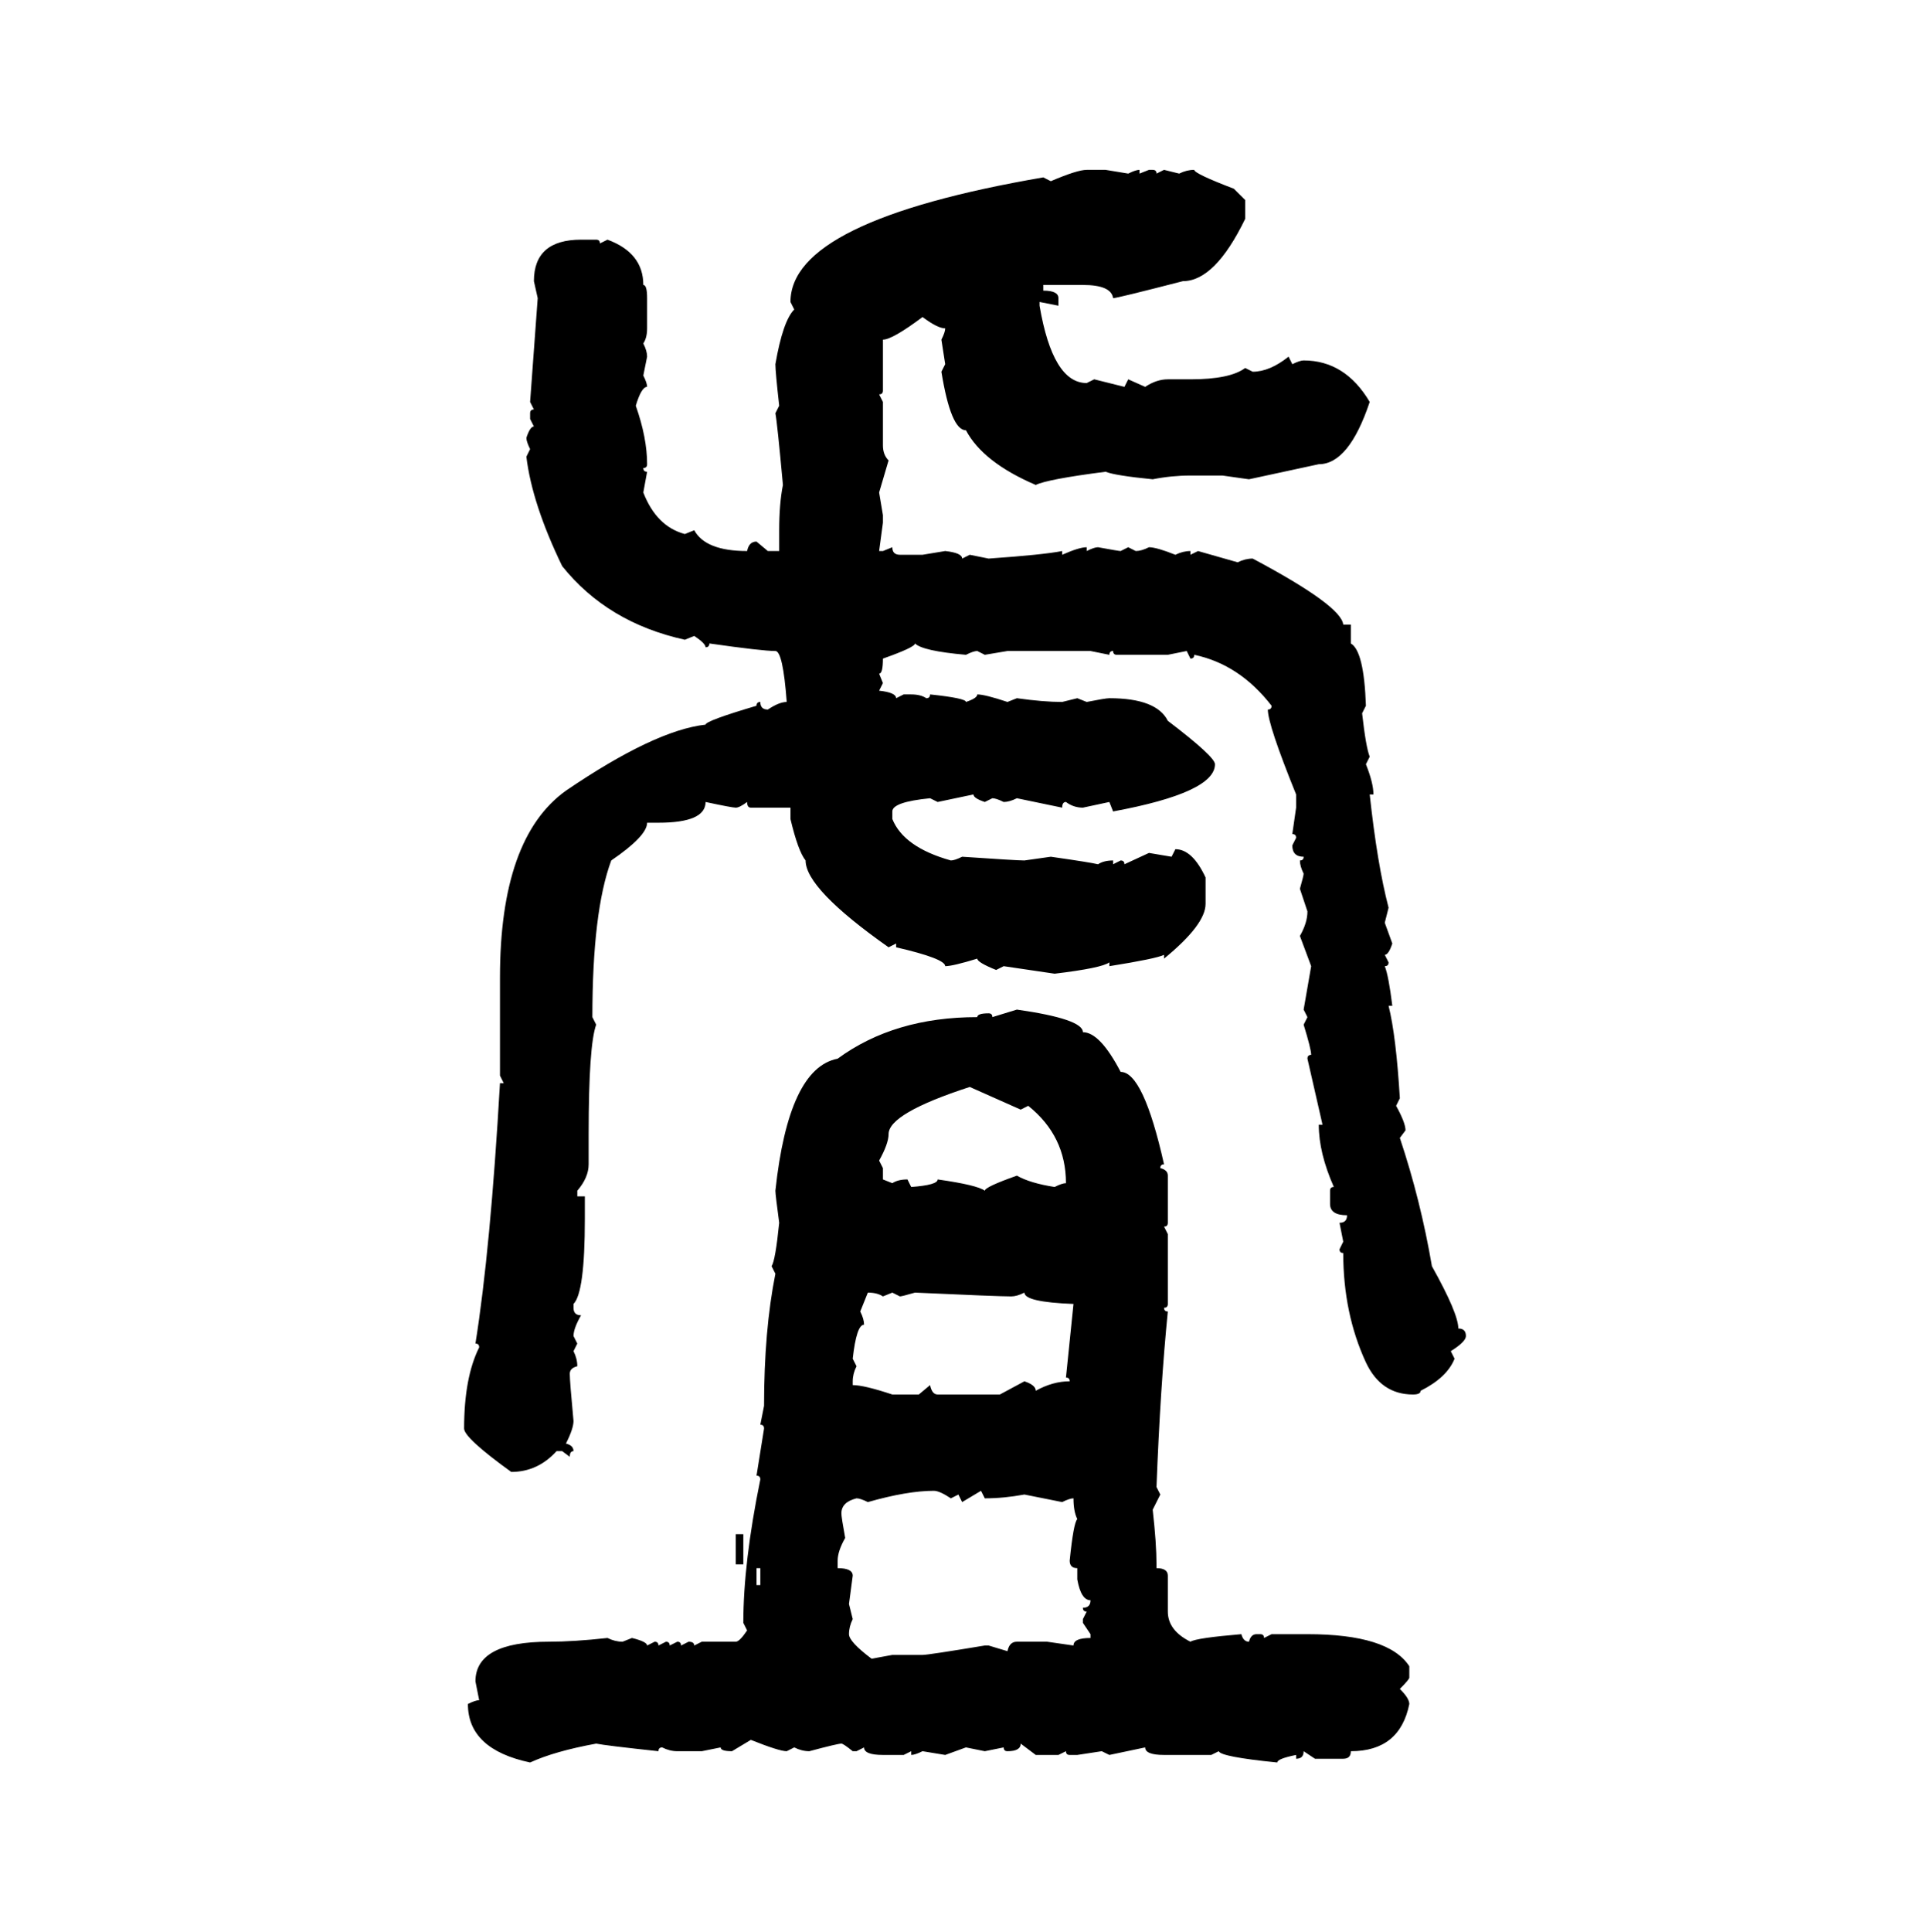 <svg xmlns="http://www.w3.org/2000/svg" xmlns:xlink="http://www.w3.org/1999/xlink" width="299.707" height="300"><path d="M168.75 26.37L168.75 26.37L171.68 26.37L175.20 26.95Q176.37 26.37 176.95 26.37L176.95 26.37L176.95 26.95L178.42 26.37L179.00 26.37Q179.59 26.37 179.59 26.95L179.59 26.95L180.76 26.37L183.11 26.95Q184.28 26.37 185.45 26.37L185.45 26.37Q185.45 26.95 191.60 29.30L191.60 29.30L193.36 31.05L193.36 33.98Q188.67 43.65 183.69 43.65L183.69 43.65Q173.44 46.29 172.85 46.29L172.85 46.29Q172.56 44.24 168.16 44.24L168.16 44.24L162.01 44.24L162.01 45.12Q164.36 45.12 164.36 46.29L164.36 46.29L164.36 47.46L161.43 46.88L161.43 47.46Q163.48 59.47 168.75 59.47L168.75 59.47L169.92 58.89L174.61 60.06L175.20 58.89L177.83 60.06Q179.59 58.89 181.35 58.89L181.35 58.89L184.86 58.89Q191.02 58.89 193.36 57.13L193.36 57.13L194.53 57.71Q197.17 57.71 200.10 55.37L200.10 55.37L200.68 56.54Q201.86 55.96 202.44 55.96L202.44 55.96Q208.89 55.96 212.70 62.40L212.70 62.40Q209.47 72.07 204.79 72.07L204.79 72.07L193.95 74.41L189.84 73.83L184.86 73.83Q181.93 73.83 179.00 74.41L179.00 74.41Q173.14 73.83 171.68 73.24L171.68 73.24Q162.60 74.41 160.84 75.29L160.84 75.29Q152.64 71.78 150 66.80L150 66.80Q147.66 66.80 146.19 57.71L146.19 57.71L146.78 56.54L146.19 52.73Q146.78 51.56 146.78 50.98L146.78 50.98Q145.61 50.98 143.26 49.22L143.26 49.22Q138.57 52.73 137.11 52.73L137.11 52.73L137.11 60.64Q137.11 61.23 136.52 61.23L136.52 61.23L137.11 62.40L137.11 69.14Q137.11 70.61 137.99 71.48L137.99 71.48L136.52 76.46L137.11 79.98L137.11 81.15L136.52 85.55L137.11 85.55L138.57 84.96Q138.57 86.13 139.75 86.13L139.75 86.13L143.26 86.13L146.78 85.55Q149.41 85.84 149.41 86.72L149.41 86.72L150.59 86.13L153.52 86.72Q162.01 86.13 164.94 85.55L164.94 85.55L164.94 86.13Q167.58 84.96 168.75 84.96L168.75 84.96L168.75 85.55Q169.92 84.96 170.51 84.96L170.51 84.96Q173.73 85.55 174.02 85.55L174.02 85.55L175.20 84.96L176.37 85.55Q177.25 85.55 178.42 84.96L178.42 84.96Q179.59 84.96 182.52 86.13L182.52 86.13Q183.69 85.55 184.86 85.55L184.86 85.55L184.86 86.13L186.04 85.55L192.19 87.30Q193.36 86.72 194.53 86.72L194.53 86.72Q208.30 94.04 208.59 96.97L208.59 96.97L209.77 96.97L209.77 99.90Q211.82 101.07 212.11 109.57L212.11 109.57L211.52 110.74Q212.11 116.02 212.70 117.48L212.70 117.48L212.11 118.65Q213.28 121.58 213.28 123.34L213.28 123.34L212.70 123.34Q213.87 134.18 215.63 140.92L215.63 140.92L215.04 143.26L216.21 146.48Q215.63 148.24 215.04 148.24L215.04 148.24L215.63 149.41Q215.63 150 215.04 150L215.04 150Q215.63 151.46 216.21 156.15L216.21 156.15L215.63 156.15Q216.80 160.84 217.38 170.51L217.38 170.51L216.80 171.68Q218.26 174.32 218.26 175.49L218.26 175.49L217.38 176.66Q220.61 186.33 222.36 196.58L222.36 196.58Q226.46 203.91 226.46 206.25L226.46 206.25Q227.64 206.25 227.64 207.42L227.64 207.42Q227.64 208.30 225.29 209.77L225.29 209.77L225.88 210.94Q224.71 213.87 220.61 215.92L220.61 215.92Q220.61 216.50 219.43 216.50L219.43 216.50Q214.45 216.50 212.11 211.52L212.11 211.52Q208.59 203.91 208.59 194.53L208.59 194.53Q208.01 194.53 208.01 193.95L208.01 193.95L208.59 192.77L208.01 189.84Q209.18 189.84 209.18 188.67L209.18 188.67Q206.54 188.67 206.54 186.91L206.54 186.91L206.54 184.86Q206.54 184.28 207.13 184.28L207.13 184.28Q204.79 179.00 204.79 174.61L204.79 174.61L205.37 174.61L203.03 164.36Q203.03 163.77 203.61 163.77L203.61 163.77Q203.61 162.89 202.44 159.08L202.44 159.08L203.03 157.91L202.44 156.74L203.61 150L201.86 145.31Q203.03 143.26 203.03 141.50L203.03 141.50L201.86 137.99Q202.44 135.94 202.44 135.64L202.44 135.64Q201.86 134.47 201.86 133.59L201.86 133.59Q202.44 133.59 202.44 133.01L202.44 133.01Q200.68 133.01 200.68 131.25L200.68 131.25L201.27 130.08Q201.27 129.49 200.68 129.49L200.68 129.49L201.27 125.39L201.27 123.34Q196.88 112.50 196.88 110.16L196.88 110.16Q197.46 110.16 197.46 109.57L197.46 109.57Q192.48 103.13 185.45 101.66L185.45 101.66Q185.45 102.25 184.86 102.25L184.86 102.25L184.28 101.07L181.35 101.66L173.44 101.66Q172.85 101.66 172.85 101.07L172.85 101.07Q172.27 101.07 172.27 101.66L172.27 101.66L169.34 101.07L156.45 101.07L152.93 101.66L151.76 101.07Q151.17 101.07 150 101.66L150 101.66Q143.26 101.07 142.09 99.90L142.09 99.90Q142.09 100.49 137.11 102.25L137.11 102.25Q137.11 104.59 136.52 104.59L136.52 104.59L137.11 106.05L136.52 107.23Q139.16 107.52 139.16 108.40L139.16 108.40L140.33 107.81L141.50 107.81Q142.97 107.81 143.85 108.40L143.85 108.40Q144.43 108.40 144.43 107.81L144.43 107.81Q150 108.40 150 108.98L150 108.98Q151.76 108.40 151.76 107.81L151.76 107.81Q152.93 107.81 156.45 108.98L156.45 108.98L157.91 108.40Q162.01 108.98 164.94 108.98L164.94 108.98L167.29 108.40L168.75 108.98Q171.68 108.40 172.27 108.40L172.27 108.40Q179.59 108.40 181.35 111.91L181.35 111.91Q188.67 117.48 188.67 118.65L188.67 118.65Q188.67 123.05 172.85 125.98L172.85 125.98L172.27 124.51L168.16 125.39Q166.70 125.39 165.53 124.51L165.53 124.51Q164.94 124.51 164.94 125.39L164.94 125.39L157.91 123.93Q156.74 124.51 155.86 124.51L155.86 124.51Q154.69 123.93 154.10 123.93L154.10 123.93L152.93 124.51Q151.17 123.93 151.17 123.34L151.17 123.34L145.61 124.51L144.43 123.93Q138.57 124.51 138.57 125.98L138.57 125.98L138.57 127.15Q140.33 131.54 147.66 133.59L147.66 133.59Q148.24 133.59 149.41 133.01L149.41 133.01Q157.91 133.59 159.08 133.59L159.08 133.59L163.18 133.01Q169.34 133.89 170.51 134.18L170.51 134.18Q171.39 133.59 172.85 133.59L172.85 133.59L172.85 134.18L174.02 133.59Q174.61 133.59 174.61 134.18L174.61 134.18L178.42 132.42L181.93 133.01L182.52 131.84Q185.16 131.84 187.21 136.23L187.21 136.23L187.21 140.33Q187.21 143.55 180.76 148.83L180.76 148.83L180.76 148.24Q179.59 148.83 172.27 150L172.27 150L172.27 149.41Q171.09 150.29 163.77 151.17L163.77 151.17L155.86 150L154.69 150.59Q151.76 149.41 151.76 148.83L151.76 148.83Q147.95 150 146.78 150L146.78 150Q146.78 148.83 139.16 147.07L139.16 147.07L139.16 146.48L137.99 147.07Q125.10 137.99 125.10 133.59L125.10 133.59Q123.93 132.13 122.75 127.15L122.75 127.15L122.75 125.39L116.60 125.39Q116.02 125.39 116.02 124.51L116.02 124.51Q114.84 125.39 114.26 125.39L114.26 125.39Q113.67 125.39 109.57 124.51L109.57 124.51Q109.57 127.73 102.25 127.73L102.25 127.73L100.49 127.73Q100.49 129.79 94.92 133.59L94.92 133.59Q91.99 141.50 91.99 157.91L91.99 157.91L92.58 159.08Q91.41 162.30 91.41 176.07L91.41 176.07L91.41 180.76Q91.41 182.81 89.65 184.86L89.65 184.86L89.65 185.74L90.82 185.74L90.82 189.26Q90.82 200.68 89.06 202.44L89.06 202.44L89.06 203.03Q89.06 204.20 90.23 204.20L90.23 204.20Q89.06 206.25 89.06 207.42L89.06 207.42L89.65 208.59L89.06 209.77Q89.65 210.94 89.65 212.11L89.65 212.11Q88.48 212.40 88.48 213.28L88.48 213.28Q88.48 214.45 89.06 220.61L89.06 220.61Q89.06 221.78 87.89 224.12L87.89 224.12Q89.06 224.41 89.06 225.29L89.06 225.29Q88.48 225.29 88.48 226.17L88.48 226.17L87.30 225.29L86.43 225.29Q83.50 228.52 79.39 228.52L79.39 228.52Q72.07 223.24 72.07 221.78L72.07 221.78Q72.07 213.87 74.41 209.18L74.41 209.18Q74.41 208.59 73.83 208.59L73.83 208.59Q76.17 193.95 77.64 168.16L77.64 168.16L78.22 168.16L77.64 166.99L77.64 151.76Q77.64 130.08 87.89 122.75L87.89 122.75Q101.66 113.38 109.57 112.50L109.57 112.50Q109.57 111.91 117.48 109.57L117.48 109.57Q117.48 108.98 118.07 108.98L118.07 108.98Q118.07 110.16 119.24 110.16L119.24 110.16Q121.00 108.98 122.17 108.98L122.17 108.98Q121.58 101.07 120.41 101.07L120.41 101.07Q118.36 101.07 110.16 99.90L110.16 99.90Q110.16 100.49 109.57 100.49L109.57 100.49Q109.57 99.90 107.81 98.73L107.81 98.73L106.35 99.32Q94.34 96.68 87.30 87.89L87.30 87.89Q82.62 78.22 81.74 70.90L81.74 70.90L82.32 69.73Q81.74 68.55 81.74 67.97L81.74 67.97Q82.32 66.21 82.91 66.21L82.91 66.21L82.32 65.04L82.32 64.16Q82.32 63.57 82.91 63.57L82.91 63.57L82.32 62.40L83.50 46.29L82.91 43.65Q82.91 37.21 90.23 37.21L90.23 37.21L92.58 37.21Q93.16 37.21 93.16 37.79L93.16 37.79L94.34 37.21Q99.90 39.26 99.90 44.24L99.90 44.24Q100.49 44.24 100.49 46.29L100.49 46.29L100.49 50.98Q100.49 52.44 99.90 53.32L99.90 53.32Q100.49 54.49 100.49 55.37L100.49 55.37L99.90 58.30Q100.49 59.47 100.49 60.06L100.49 60.06Q99.61 60.06 98.73 62.99L98.73 62.99Q100.49 67.97 100.49 72.07L100.49 72.07Q100.49 72.66 99.90 72.66L99.90 72.66Q99.90 73.24 100.49 73.24L100.49 73.24L99.90 76.46Q101.95 81.74 106.35 82.91L106.35 82.91L107.81 82.32Q109.57 85.55 116.02 85.55L116.02 85.55Q116.31 84.08 117.48 84.08L117.48 84.08L119.24 85.55L121.00 85.55L121.00 82.32Q121.00 78.22 121.58 75.29L121.58 75.29Q120.70 65.63 120.41 64.16L120.41 64.16L121.00 62.99Q120.41 57.71 120.41 56.54L120.41 56.54Q121.58 49.80 123.34 48.05L123.34 48.05L122.75 46.88Q122.75 34.28 162.01 27.54L162.01 27.54L163.18 28.13Q167.29 26.37 168.75 26.37ZM154.10 157.91L157.91 156.74Q168.16 158.20 168.16 160.25L168.16 160.25Q170.80 160.25 174.02 166.41L174.02 166.41Q177.54 166.41 180.76 180.76L180.76 180.76Q180.18 180.76 180.18 181.35L180.18 181.35Q181.35 181.64 181.35 182.52L181.35 182.52L181.35 189.84Q181.35 190.43 180.76 190.43L180.76 190.43L181.35 191.60L181.35 202.44Q181.35 203.03 180.76 203.03L180.76 203.03Q180.76 203.61 181.35 203.61L181.35 203.61Q180.18 215.33 179.59 230.86L179.59 230.86L180.18 232.03L179.00 234.38Q179.59 239.65 179.59 242.87L179.59 242.87L179.59 243.46Q181.35 243.46 181.35 244.63L181.35 244.63L181.35 250.20Q181.35 253.13 184.86 254.88L184.86 254.88Q185.74 254.30 192.77 253.71L192.77 253.71Q193.07 254.88 193.95 254.88L193.95 254.88Q194.24 253.71 195.12 253.71L195.12 253.71L195.70 253.71Q196.29 253.71 196.29 254.30L196.29 254.30L197.46 253.71L203.03 253.71Q215.63 253.71 218.85 258.69L218.85 258.69L218.85 260.45Q218.85 260.74 217.38 262.21L217.38 262.21Q218.85 263.67 218.85 264.55L218.85 264.55Q217.38 271.88 209.77 271.88L209.77 271.88Q209.77 273.05 208.59 273.05L208.59 273.05L204.20 273.05L202.44 271.88Q202.44 273.05 201.27 273.05L201.27 273.05L201.27 272.46Q198.34 273.05 198.34 273.63L198.34 273.63Q189.55 272.75 189.26 271.88L189.26 271.88L188.09 272.46L180.76 272.46Q177.83 272.46 177.83 271.29L177.83 271.29L172.27 272.46L171.09 271.88L167.29 272.46L166.11 272.46Q165.53 272.46 165.53 271.88L165.53 271.88L164.36 272.46L160.84 272.46L158.50 270.70Q158.50 271.88 156.45 271.88L156.45 271.88Q155.86 271.88 155.86 271.29L155.86 271.29L152.93 271.88L150 271.29L146.78 272.46L143.26 271.88Q142.09 272.46 141.50 272.46L141.50 272.46L141.50 271.88L140.33 272.46L137.11 272.46Q134.18 272.46 134.18 271.29L134.18 271.29L133.01 271.88L132.42 271.88Q130.96 270.70 130.66 270.70L130.66 270.70Q130.08 270.70 125.68 271.88L125.68 271.88Q124.51 271.88 123.34 271.29L123.34 271.29L122.17 271.88Q121.00 271.88 116.60 270.12L116.60 270.12L113.67 271.88Q111.91 271.88 111.91 271.29L111.91 271.29L108.98 271.88L105.18 271.88Q104.00 271.88 102.83 271.29L102.83 271.29Q102.25 271.29 102.25 271.88L102.25 271.88Q94.04 271.00 92.58 270.70L92.58 270.70Q86.13 271.88 82.32 273.63L82.32 273.63Q72.66 271.58 72.66 264.55L72.66 264.55Q73.83 263.96 74.41 263.96L74.41 263.96L73.83 261.04Q73.83 254.88 85.25 254.88L85.25 254.88Q89.06 254.88 94.34 254.30L94.34 254.30Q95.51 254.88 96.68 254.88L96.68 254.88L98.14 254.30Q100.49 254.88 100.49 255.47L100.49 255.47L101.66 254.88Q102.25 254.88 102.25 255.47L102.25 255.47L103.42 254.88Q104.00 254.88 104.00 255.47L104.00 255.47L105.18 254.88Q105.76 254.88 105.76 255.47L105.76 255.47L106.93 254.88Q107.81 254.88 107.81 255.47L107.81 255.47L108.98 254.88L114.26 254.88Q114.84 254.88 116.02 253.13L116.02 253.13L115.43 251.95Q115.43 242.58 118.07 229.69L118.07 229.69Q118.07 229.10 117.48 229.10L117.48 229.10L118.65 221.78Q118.65 221.19 118.07 221.19L118.07 221.19L118.65 218.26Q118.65 206.54 120.41 197.75L120.41 197.75L119.82 196.58Q120.41 195.70 121.00 189.84L121.00 189.84Q120.41 185.45 120.41 184.86L120.41 184.86Q122.46 165.82 130.08 164.36L130.08 164.36Q138.87 157.91 151.76 157.91L151.76 157.91Q151.76 157.32 153.52 157.32L153.52 157.32Q154.10 157.32 154.10 157.91L154.10 157.91ZM136.52 180.18L136.52 180.18L137.11 181.35L137.11 183.11L138.57 183.69Q139.45 183.11 140.92 183.11L140.92 183.11L141.50 184.28Q145.61 183.98 145.61 183.11L145.61 183.11Q151.76 183.98 152.93 184.86L152.93 184.86Q152.93 184.28 157.91 182.52L157.91 182.52Q159.96 183.69 163.77 184.28L163.77 184.28Q164.94 183.69 165.53 183.69L165.53 183.69Q165.53 176.37 159.67 171.68L159.67 171.68L158.50 172.27L150.59 168.75Q137.99 172.85 137.99 176.07L137.99 176.07Q137.99 177.54 136.52 180.18ZM134.77 200.68L134.77 200.68L133.59 203.61Q134.18 204.79 134.18 205.66L134.18 205.66Q133.01 205.66 132.42 210.94L132.42 210.94L133.01 212.11Q132.42 213.28 132.42 214.45L132.42 214.45L132.42 215.04Q134.18 215.04 138.57 216.50L138.57 216.50L142.68 216.50L144.43 215.04Q144.73 216.50 145.61 216.50L145.61 216.50L155.27 216.50L159.08 214.45Q160.84 215.04 160.84 215.92L160.84 215.92Q163.48 214.45 166.11 214.45L166.11 214.45Q166.11 213.87 165.53 213.87L165.53 213.87L166.70 202.44Q159.08 202.15 159.08 200.68L159.08 200.68Q157.91 201.27 157.03 201.27L157.03 201.27Q154.98 201.27 142.09 200.68L142.09 200.68Q140.04 201.27 139.75 201.27L139.75 201.27L138.57 200.68L137.11 201.27Q136.23 200.68 134.77 200.68ZM134.77 233.20L134.77 233.20Q133.59 232.62 133.01 232.62L133.01 232.62Q130.66 233.20 130.66 234.96L130.66 234.96Q130.66 235.55 131.25 238.77L131.25 238.77Q130.08 240.82 130.08 242.29L130.08 242.29L130.08 243.46Q132.42 243.46 132.42 244.63L132.42 244.63L131.84 249.02L132.42 251.37Q131.84 252.54 131.84 253.71L131.84 253.71Q131.84 254.88 135.35 257.52L135.35 257.52L138.57 256.93L143.26 256.93Q144.14 256.93 152.93 255.47L152.93 255.47L153.52 255.47L156.45 256.35Q156.74 254.88 157.91 254.88L157.91 254.88L162.60 254.88L166.70 255.47Q166.70 254.30 169.34 254.30L169.34 254.30L169.34 253.71L168.16 251.95L168.16 251.37L168.75 250.20Q168.16 250.20 168.16 249.61L168.16 249.61Q169.34 249.61 169.34 248.44L169.34 248.44Q167.87 248.44 167.29 245.21L167.29 245.21L167.29 243.46Q166.11 243.46 166.11 242.29L166.11 242.29Q166.70 236.43 167.29 235.84L167.29 235.84Q166.70 234.67 166.70 232.62L166.70 232.62Q166.11 232.62 164.94 233.20L164.94 233.20L159.08 232.03Q155.86 232.62 152.93 232.62L152.93 232.62L152.34 231.45L149.41 233.20L148.83 232.03L147.66 232.62Q145.90 231.45 145.02 231.45L145.02 231.45Q140.92 231.45 134.77 233.20ZM114.26 242.87L114.26 238.18L115.43 238.18L115.43 242.87L114.26 242.87ZM118.07 243.46L117.48 243.46L117.48 246.09L118.07 246.09L118.07 243.46Z"/></svg>